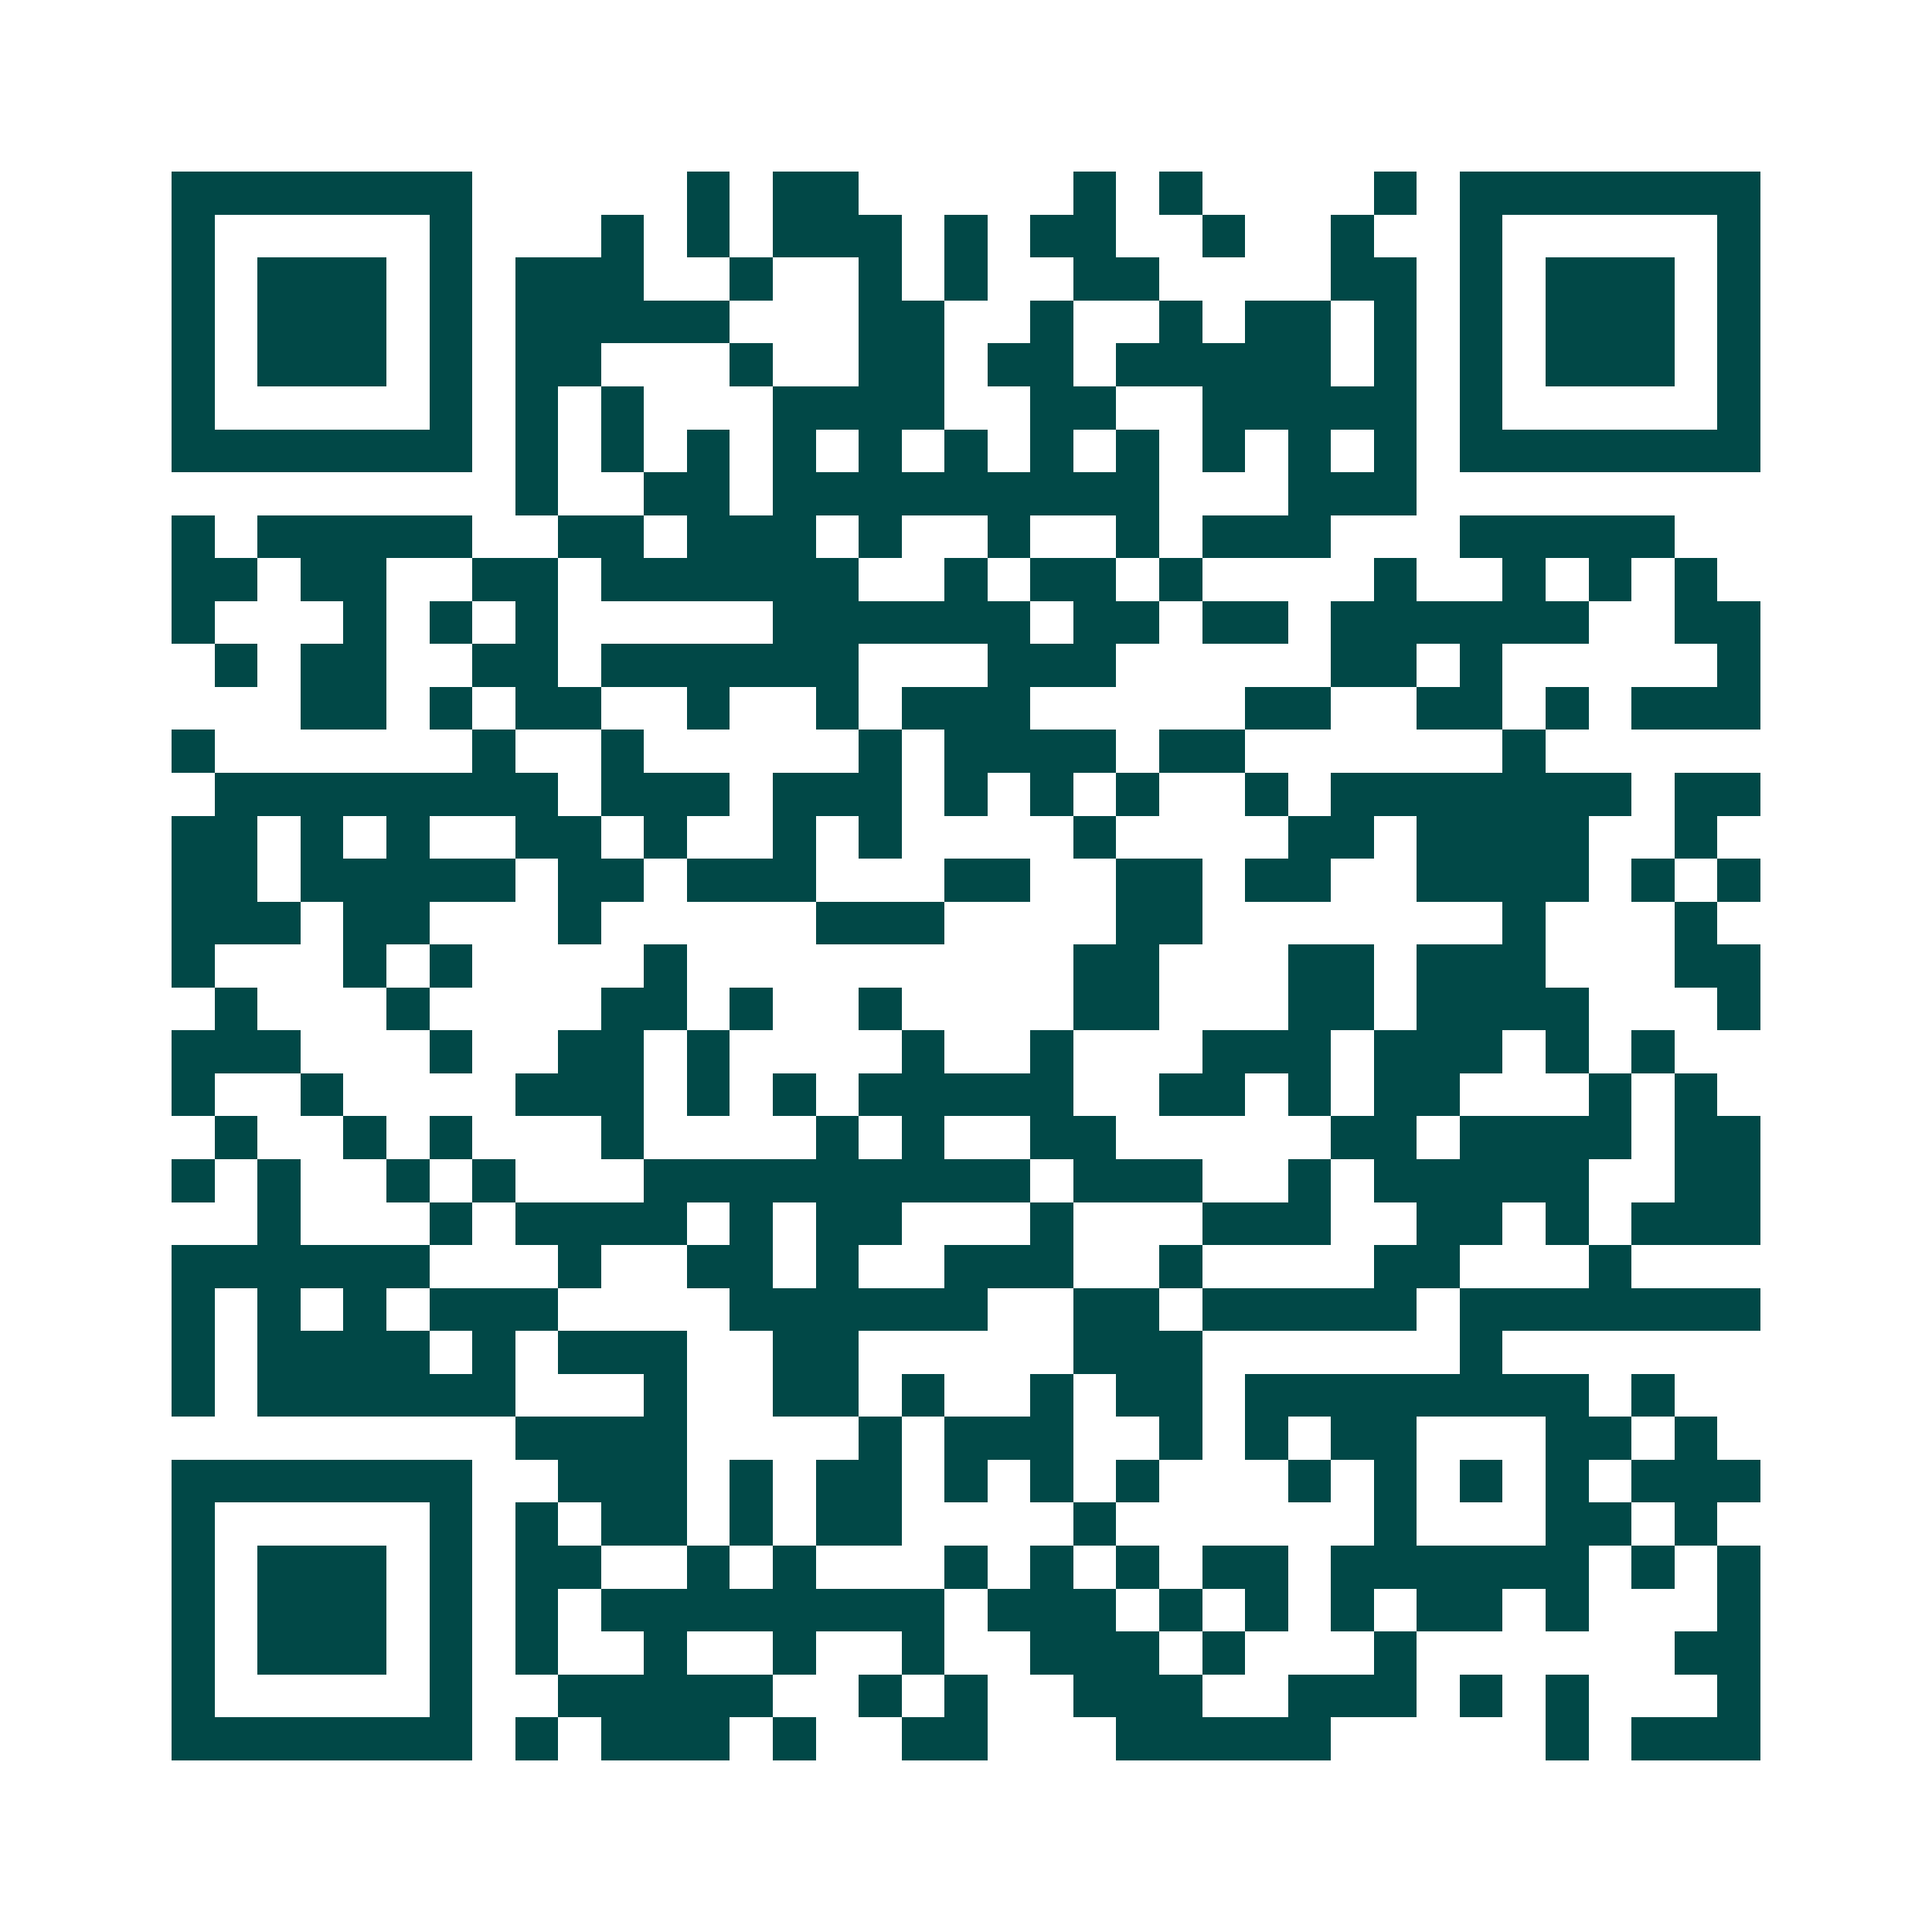 <svg xmlns="http://www.w3.org/2000/svg" width="200" height="200" viewBox="0 0 45 45" shape-rendering="crispEdges"><path fill="#ffffff" d="M0 0h45v45H0z"/><path stroke="#014847" d="M4 4.5h7m5 0h1m1 0h2m5 0h1m1 0h1m4 0h1m1 0h7M4 5.5h1m5 0h1m3 0h1m1 0h1m1 0h3m1 0h1m1 0h2m2 0h1m2 0h1m2 0h1m5 0h1M4 6.5h1m1 0h3m1 0h1m1 0h3m2 0h1m2 0h1m1 0h1m2 0h2m4 0h2m1 0h1m1 0h3m1 0h1M4 7.5h1m1 0h3m1 0h1m1 0h5m3 0h2m2 0h1m2 0h1m1 0h2m1 0h1m1 0h1m1 0h3m1 0h1M4 8.5h1m1 0h3m1 0h1m1 0h2m3 0h1m2 0h2m1 0h2m1 0h5m1 0h1m1 0h1m1 0h3m1 0h1M4 9.5h1m5 0h1m1 0h1m1 0h1m3 0h4m2 0h2m2 0h5m1 0h1m5 0h1M4 10.5h7m1 0h1m1 0h1m1 0h1m1 0h1m1 0h1m1 0h1m1 0h1m1 0h1m1 0h1m1 0h1m1 0h1m1 0h7M12 11.5h1m2 0h2m1 0h9m3 0h3M4 12.5h1m1 0h5m2 0h2m1 0h3m1 0h1m2 0h1m2 0h1m1 0h3m3 0h5M4 13.5h2m1 0h2m2 0h2m1 0h6m2 0h1m1 0h2m1 0h1m4 0h1m2 0h1m1 0h1m1 0h1M4 14.5h1m3 0h1m1 0h1m1 0h1m5 0h6m1 0h2m1 0h2m1 0h6m2 0h2M5 15.5h1m1 0h2m2 0h2m1 0h6m3 0h3m5 0h2m1 0h1m5 0h1M7 16.5h2m1 0h1m1 0h2m2 0h1m2 0h1m1 0h3m5 0h2m2 0h2m1 0h1m1 0h3M4 17.5h1m6 0h1m2 0h1m5 0h1m1 0h4m1 0h2m6 0h1M5 18.5h8m1 0h3m1 0h3m1 0h1m1 0h1m1 0h1m2 0h1m1 0h7m1 0h2M4 19.5h2m1 0h1m1 0h1m2 0h2m1 0h1m2 0h1m1 0h1m4 0h1m4 0h2m1 0h4m2 0h1M4 20.5h2m1 0h5m1 0h2m1 0h3m3 0h2m2 0h2m1 0h2m2 0h4m1 0h1m1 0h1M4 21.5h3m1 0h2m3 0h1m5 0h3m4 0h2m7 0h1m3 0h1M4 22.5h1m3 0h1m1 0h1m4 0h1m9 0h2m3 0h2m1 0h3m3 0h2M5 23.5h1m3 0h1m4 0h2m1 0h1m2 0h1m4 0h2m3 0h2m1 0h4m3 0h1M4 24.5h3m3 0h1m2 0h2m1 0h1m4 0h1m2 0h1m3 0h3m1 0h3m1 0h1m1 0h1M4 25.5h1m2 0h1m4 0h3m1 0h1m1 0h1m1 0h5m2 0h2m1 0h1m1 0h2m3 0h1m1 0h1M5 26.5h1m2 0h1m1 0h1m3 0h1m4 0h1m1 0h1m2 0h2m5 0h2m1 0h4m1 0h2M4 27.5h1m1 0h1m2 0h1m1 0h1m3 0h9m1 0h3m2 0h1m1 0h5m2 0h2M6 28.5h1m3 0h1m1 0h4m1 0h1m1 0h2m3 0h1m3 0h3m2 0h2m1 0h1m1 0h3M4 29.5h6m3 0h1m2 0h2m1 0h1m2 0h3m2 0h1m4 0h2m3 0h1M4 30.5h1m1 0h1m1 0h1m1 0h3m4 0h6m2 0h2m1 0h5m1 0h7M4 31.5h1m1 0h4m1 0h1m1 0h3m2 0h2m5 0h3m6 0h1M4 32.5h1m1 0h6m3 0h1m2 0h2m1 0h1m2 0h1m1 0h2m1 0h8m1 0h1M12 33.5h4m4 0h1m1 0h3m2 0h1m1 0h1m1 0h2m3 0h2m1 0h1M4 34.5h7m2 0h3m1 0h1m1 0h2m1 0h1m1 0h1m1 0h1m3 0h1m1 0h1m1 0h1m1 0h1m1 0h3M4 35.5h1m5 0h1m1 0h1m1 0h2m1 0h1m1 0h2m4 0h1m6 0h1m3 0h2m1 0h1M4 36.5h1m1 0h3m1 0h1m1 0h2m2 0h1m1 0h1m3 0h1m1 0h1m1 0h1m1 0h2m1 0h6m1 0h1m1 0h1M4 37.5h1m1 0h3m1 0h1m1 0h1m1 0h8m1 0h3m1 0h1m1 0h1m1 0h1m1 0h2m1 0h1m3 0h1M4 38.5h1m1 0h3m1 0h1m1 0h1m2 0h1m2 0h1m2 0h1m2 0h3m1 0h1m3 0h1m6 0h2M4 39.5h1m5 0h1m2 0h5m2 0h1m1 0h1m2 0h3m2 0h3m1 0h1m1 0h1m3 0h1M4 40.5h7m1 0h1m1 0h3m1 0h1m2 0h2m3 0h5m5 0h1m1 0h3"/></svg>
